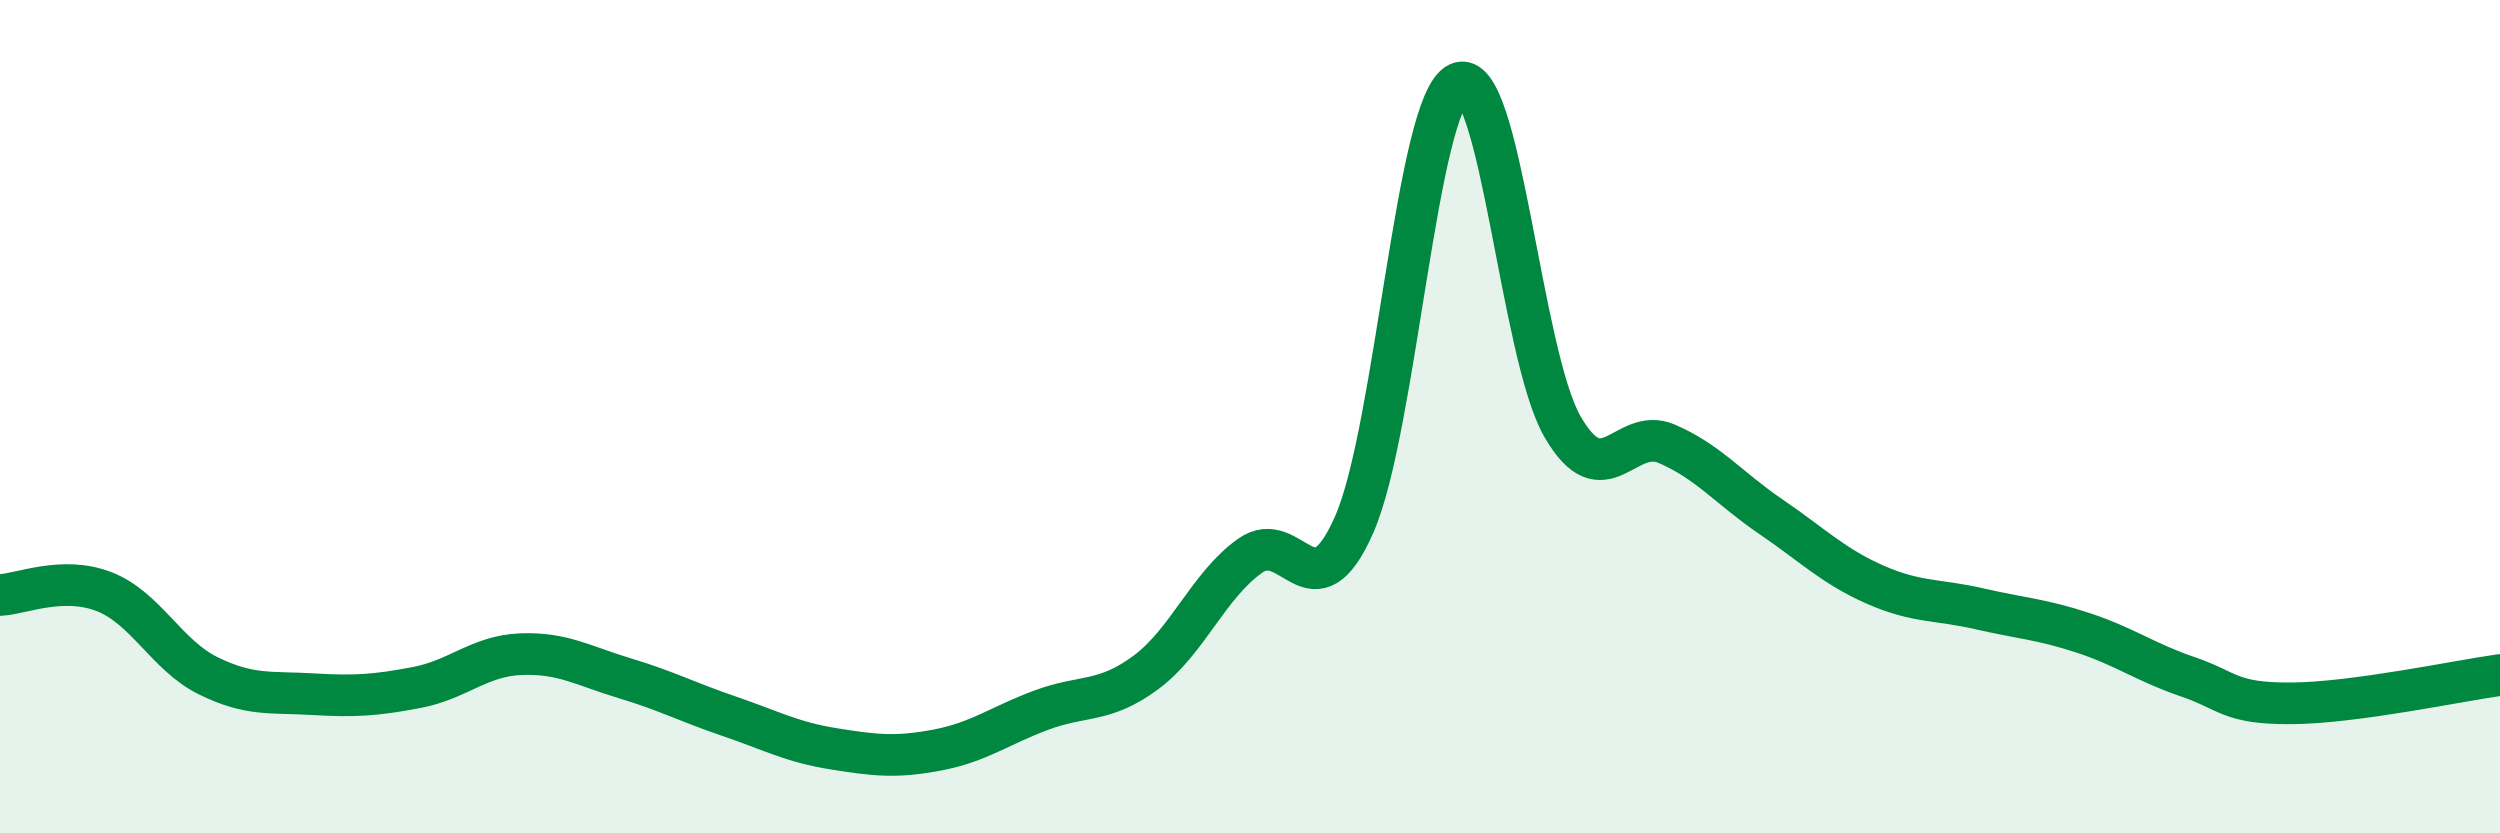 
    <svg width="60" height="20" viewBox="0 0 60 20" xmlns="http://www.w3.org/2000/svg">
      <path
        d="M 0,14.28 C 0.5,14.26 1.5,13.81 2.5,14.2 C 3.5,14.59 4,15.73 5,16.22 C 6,16.71 6.5,16.6 7.5,16.66 C 8.5,16.72 9,16.69 10,16.5 C 11,16.31 11.5,15.74 12.5,15.7 C 13.5,15.66 14,15.98 15,16.28 C 16,16.58 16.5,16.85 17.5,17.19 C 18.5,17.53 19,17.81 20,17.97 C 21,18.13 21.5,18.19 22.5,18 C 23.5,17.81 24,17.41 25,17.04 C 26,16.67 26.5,16.88 27.5,16.14 C 28.5,15.4 29,14.05 30,13.34 C 31,12.63 31.5,14.86 32.5,12.59 C 33.5,10.32 34,2.47 35,2 C 36,1.53 36.5,8.51 37.5,10.24 C 38.5,11.97 39,10.22 40,10.65 C 41,11.08 41.5,11.72 42.5,12.4 C 43.5,13.08 44,13.59 45,14.03 C 46,14.47 46.5,14.38 47.5,14.61 C 48.5,14.84 49,14.86 50,15.19 C 51,15.52 51.5,15.9 52.5,16.24 C 53.5,16.58 53.5,16.89 55,16.88 C 56.5,16.87 59,16.34 60,16.2L60 20L0 20Z"
        fill="#008740"
        opacity="0.1"
        stroke-linecap="round"
        stroke-linejoin="round"
      />
      <path
        d="M 0,14.28 C 0.5,14.26 1.5,13.81 2.5,14.2 C 3.5,14.59 4,15.73 5,16.22 C 6,16.71 6.5,16.6 7.5,16.66 C 8.5,16.72 9,16.69 10,16.5 C 11,16.31 11.5,15.74 12.5,15.7 C 13.5,15.66 14,15.98 15,16.28 C 16,16.58 16.5,16.85 17.5,17.19 C 18.5,17.53 19,17.81 20,17.97 C 21,18.13 21.5,18.19 22.5,18 C 23.5,17.81 24,17.41 25,17.04 C 26,16.67 26.5,16.88 27.5,16.14 C 28.5,15.4 29,14.05 30,13.34 C 31,12.63 31.5,14.86 32.5,12.59 C 33.5,10.32 34,2.47 35,2 C 36,1.53 36.5,8.51 37.5,10.24 C 38.5,11.97 39,10.22 40,10.65 C 41,11.08 41.5,11.72 42.5,12.4 C 43.5,13.08 44,13.59 45,14.03 C 46,14.47 46.5,14.38 47.5,14.61 C 48.5,14.84 49,14.86 50,15.19 C 51,15.52 51.5,15.9 52.5,16.24 C 53.5,16.58 53.5,16.89 55,16.88 C 56.5,16.87 59,16.34 60,16.2"
        stroke="#008740"
        stroke-width="1"
        fill="none"
        stroke-linecap="round"
        stroke-linejoin="round"
      />
    </svg>
  